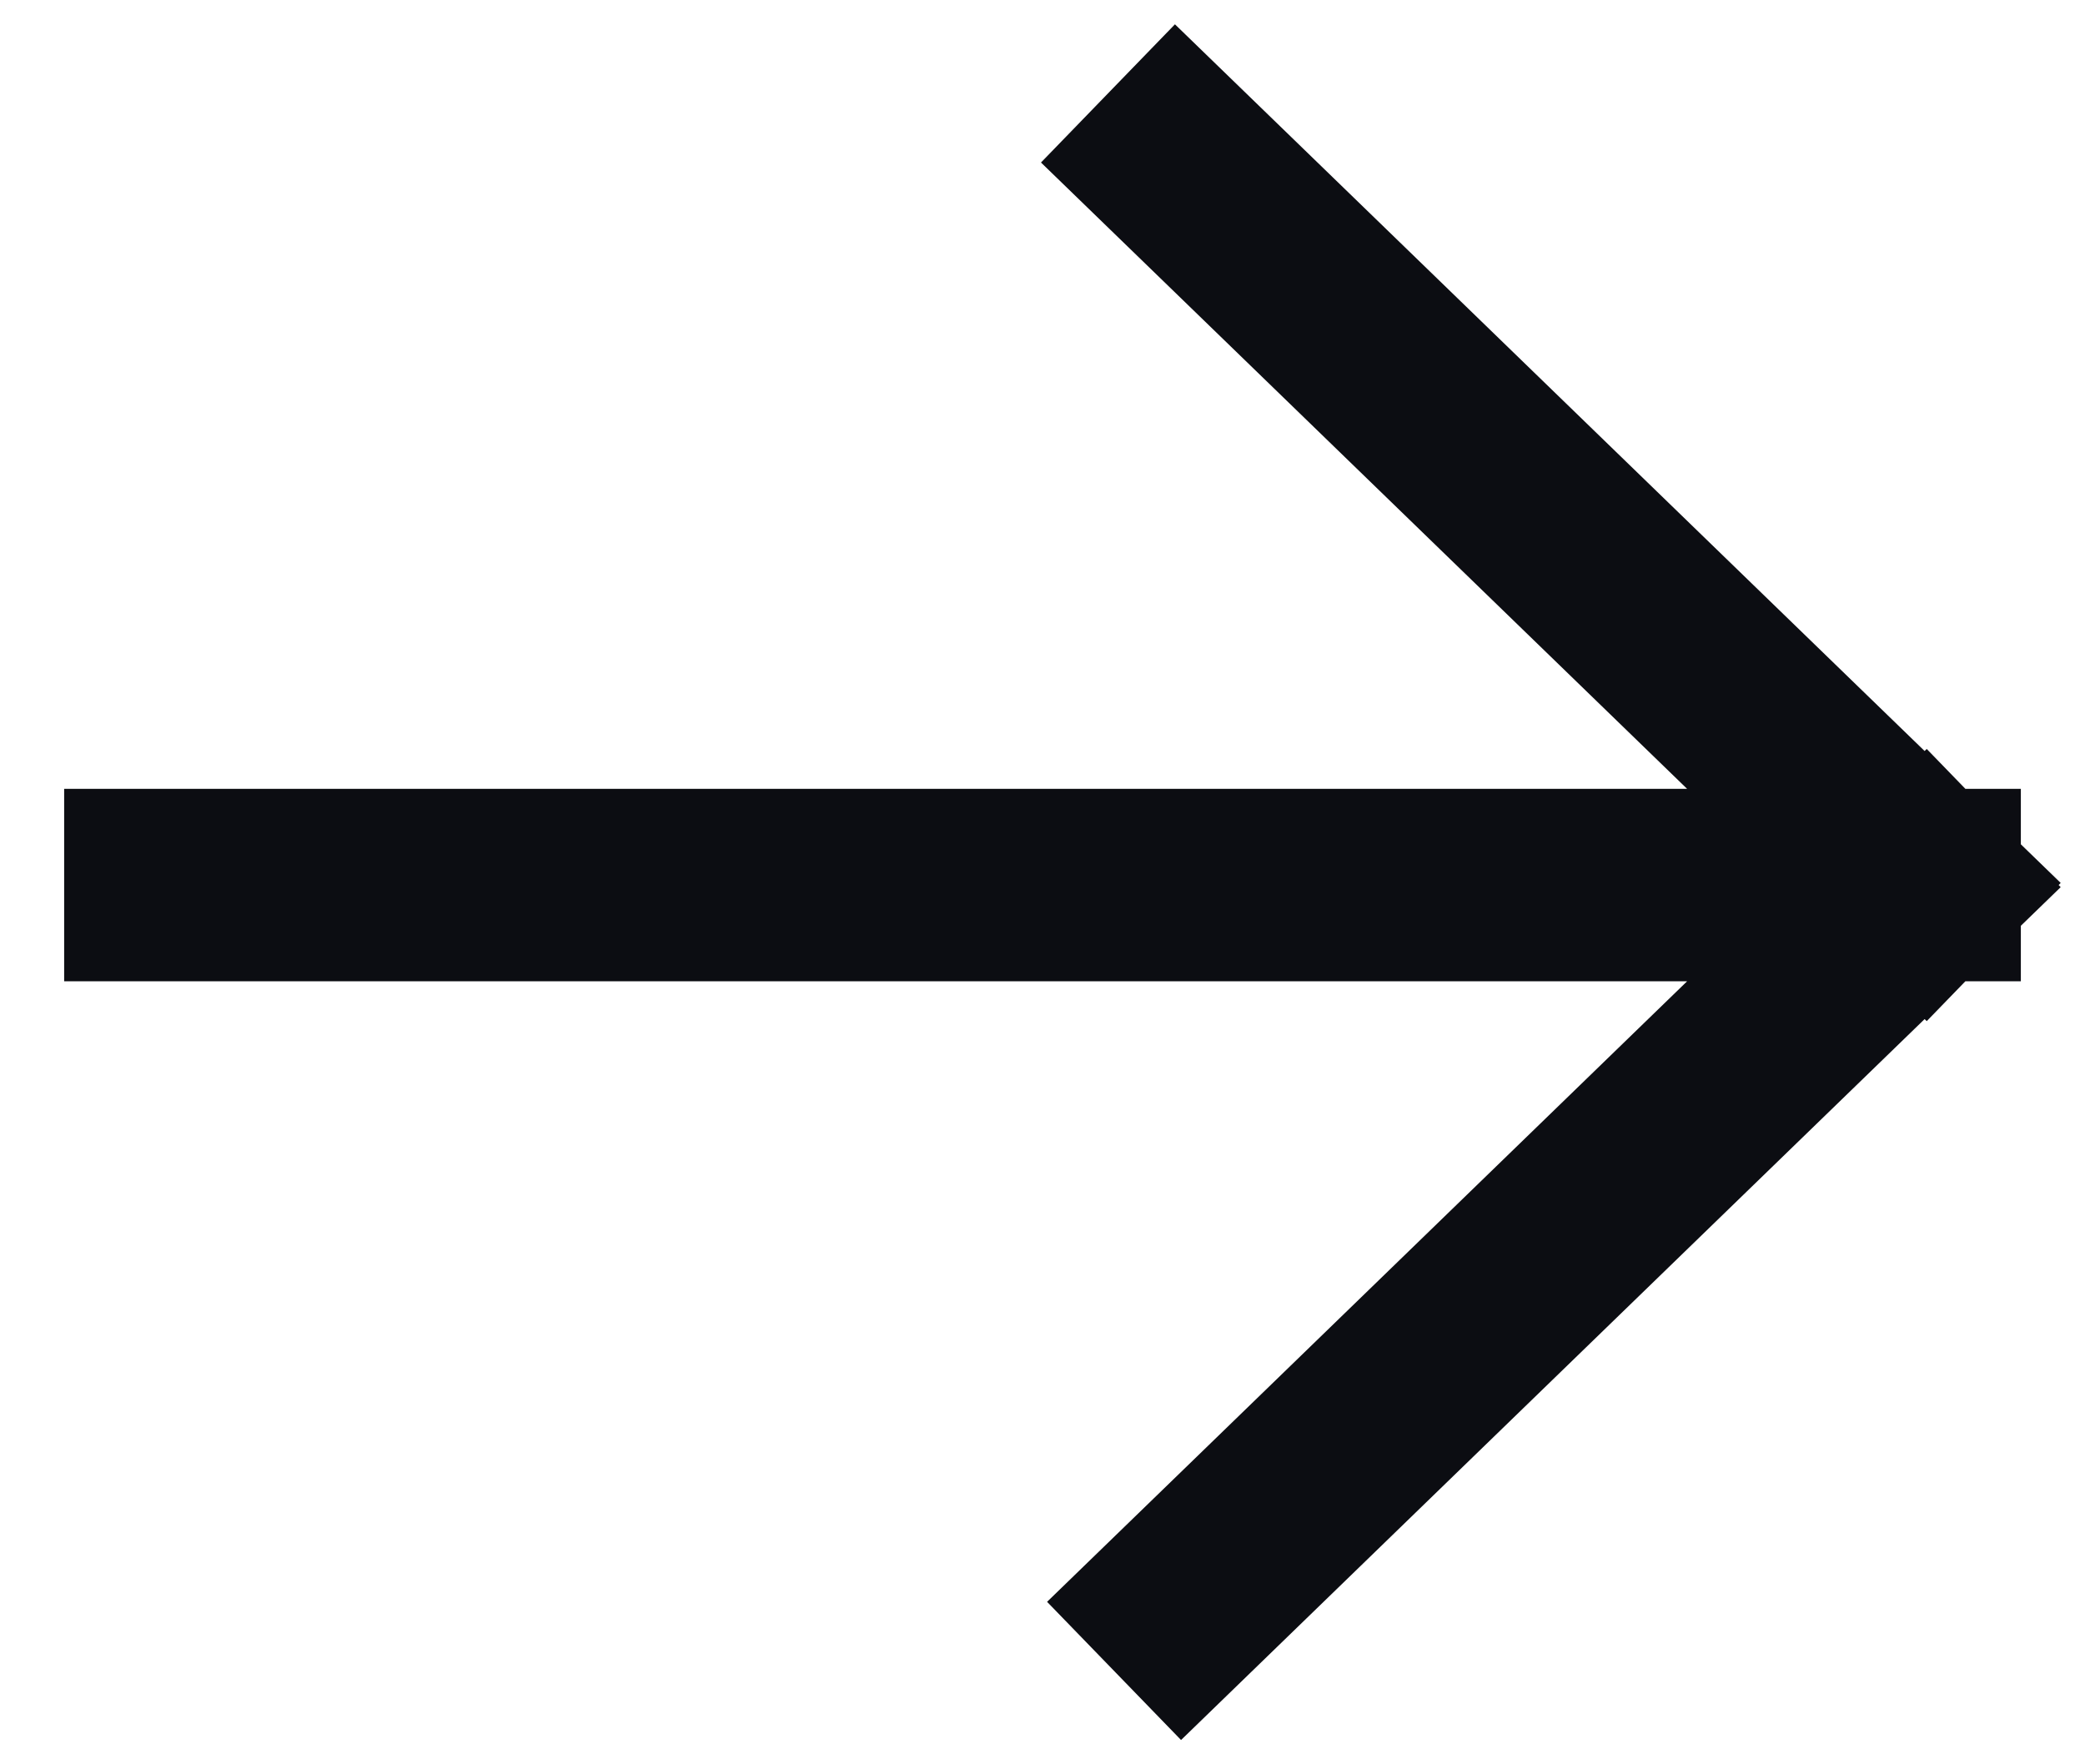 <svg width="13" height="11" viewBox="0 0 13 11" fill="none" xmlns="http://www.w3.org/2000/svg">
<path d="M7.339 1L12 5.518M12 5.518L7.377 10M12 5.518L1 5.518" stroke="#0C0D12" stroke-width="1.2" stroke-linecap="square"/>
</svg>
